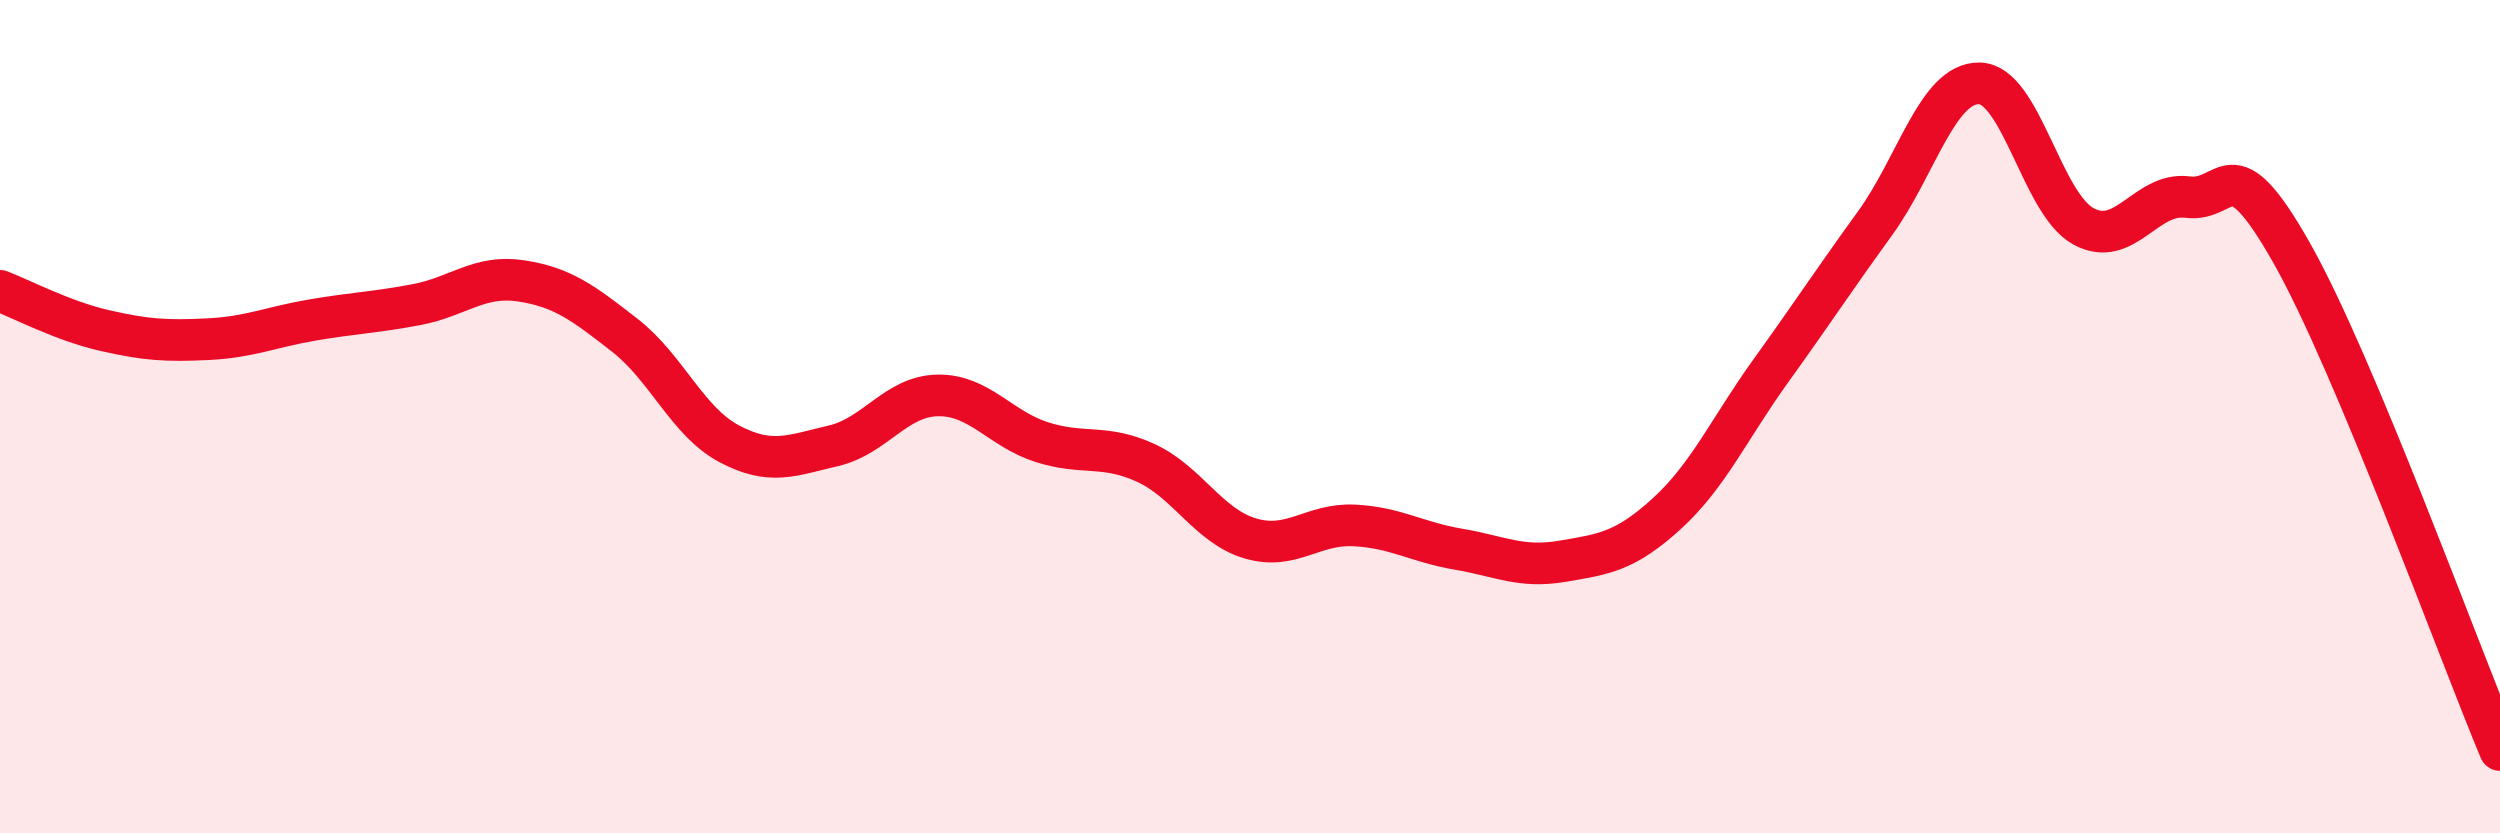 
    <svg width="60" height="20" viewBox="0 0 60 20" xmlns="http://www.w3.org/2000/svg">
      <path
        d="M 0,6.98 C 0.5,7.17 1.5,7.7 2.5,7.93 C 3.5,8.16 4,8.19 5,8.14 C 6,8.09 6.5,7.85 7.5,7.68 C 8.5,7.51 9,7.5 10,7.31 C 11,7.12 11.5,6.59 12.5,6.74 C 13.5,6.89 14,7.27 15,8.05 C 16,8.83 16.5,10.12 17.5,10.65 C 18.5,11.18 19,10.93 20,10.7 C 21,10.47 21.5,9.51 22.5,9.49 C 23.5,9.47 24,10.29 25,10.61 C 26,10.93 26.5,10.65 27.5,11.11 C 28.5,11.57 29,12.62 30,12.92 C 31,13.22 31.5,12.56 32.5,12.61 C 33.5,12.66 34,13.01 35,13.18 C 36,13.35 36.5,13.64 37.5,13.47 C 38.5,13.3 39,13.24 40,12.33 C 41,11.42 41.5,10.29 42.5,8.9 C 43.5,7.51 44,6.74 45,5.36 C 46,3.98 46.5,1.99 47.5,2 C 48.5,2.01 49,4.88 50,5.43 C 51,5.98 51.5,4.6 52.5,4.73 C 53.5,4.86 53.5,3.42 55,6.07 C 56.5,8.72 59,15.61 60,18L60 20L0 20Z"
        fill="#EB0A25"
        opacity="0.1"
        stroke-linecap="round"
        stroke-linejoin="round"
      />
      <path
        d="M 0,6.98 C 0.5,7.17 1.5,7.7 2.5,7.93 C 3.5,8.16 4,8.19 5,8.14 C 6,8.09 6.5,7.85 7.5,7.68 C 8.5,7.51 9,7.5 10,7.31 C 11,7.12 11.5,6.59 12.5,6.74 C 13.5,6.89 14,7.27 15,8.05 C 16,8.83 16.5,10.12 17.5,10.65 C 18.5,11.18 19,10.93 20,10.7 C 21,10.47 21.5,9.51 22.5,9.49 C 23.5,9.47 24,10.29 25,10.61 C 26,10.93 26.5,10.65 27.5,11.11 C 28.5,11.57 29,12.62 30,12.92 C 31,13.22 31.5,12.56 32.5,12.61 C 33.5,12.66 34,13.01 35,13.18 C 36,13.35 36.5,13.64 37.5,13.47 C 38.5,13.3 39,13.24 40,12.33 C 41,11.42 41.5,10.29 42.5,8.9 C 43.5,7.51 44,6.74 45,5.36 C 46,3.98 46.5,1.99 47.5,2 C 48.5,2.01 49,4.88 50,5.43 C 51,5.98 51.5,4.6 52.5,4.73 C 53.5,4.86 53.5,3.42 55,6.07 C 56.5,8.72 59,15.61 60,18"
        stroke="#EB0A25"
        stroke-width="1"
        fill="none"
        stroke-linecap="round"
        stroke-linejoin="round"
      />
    </svg>
  